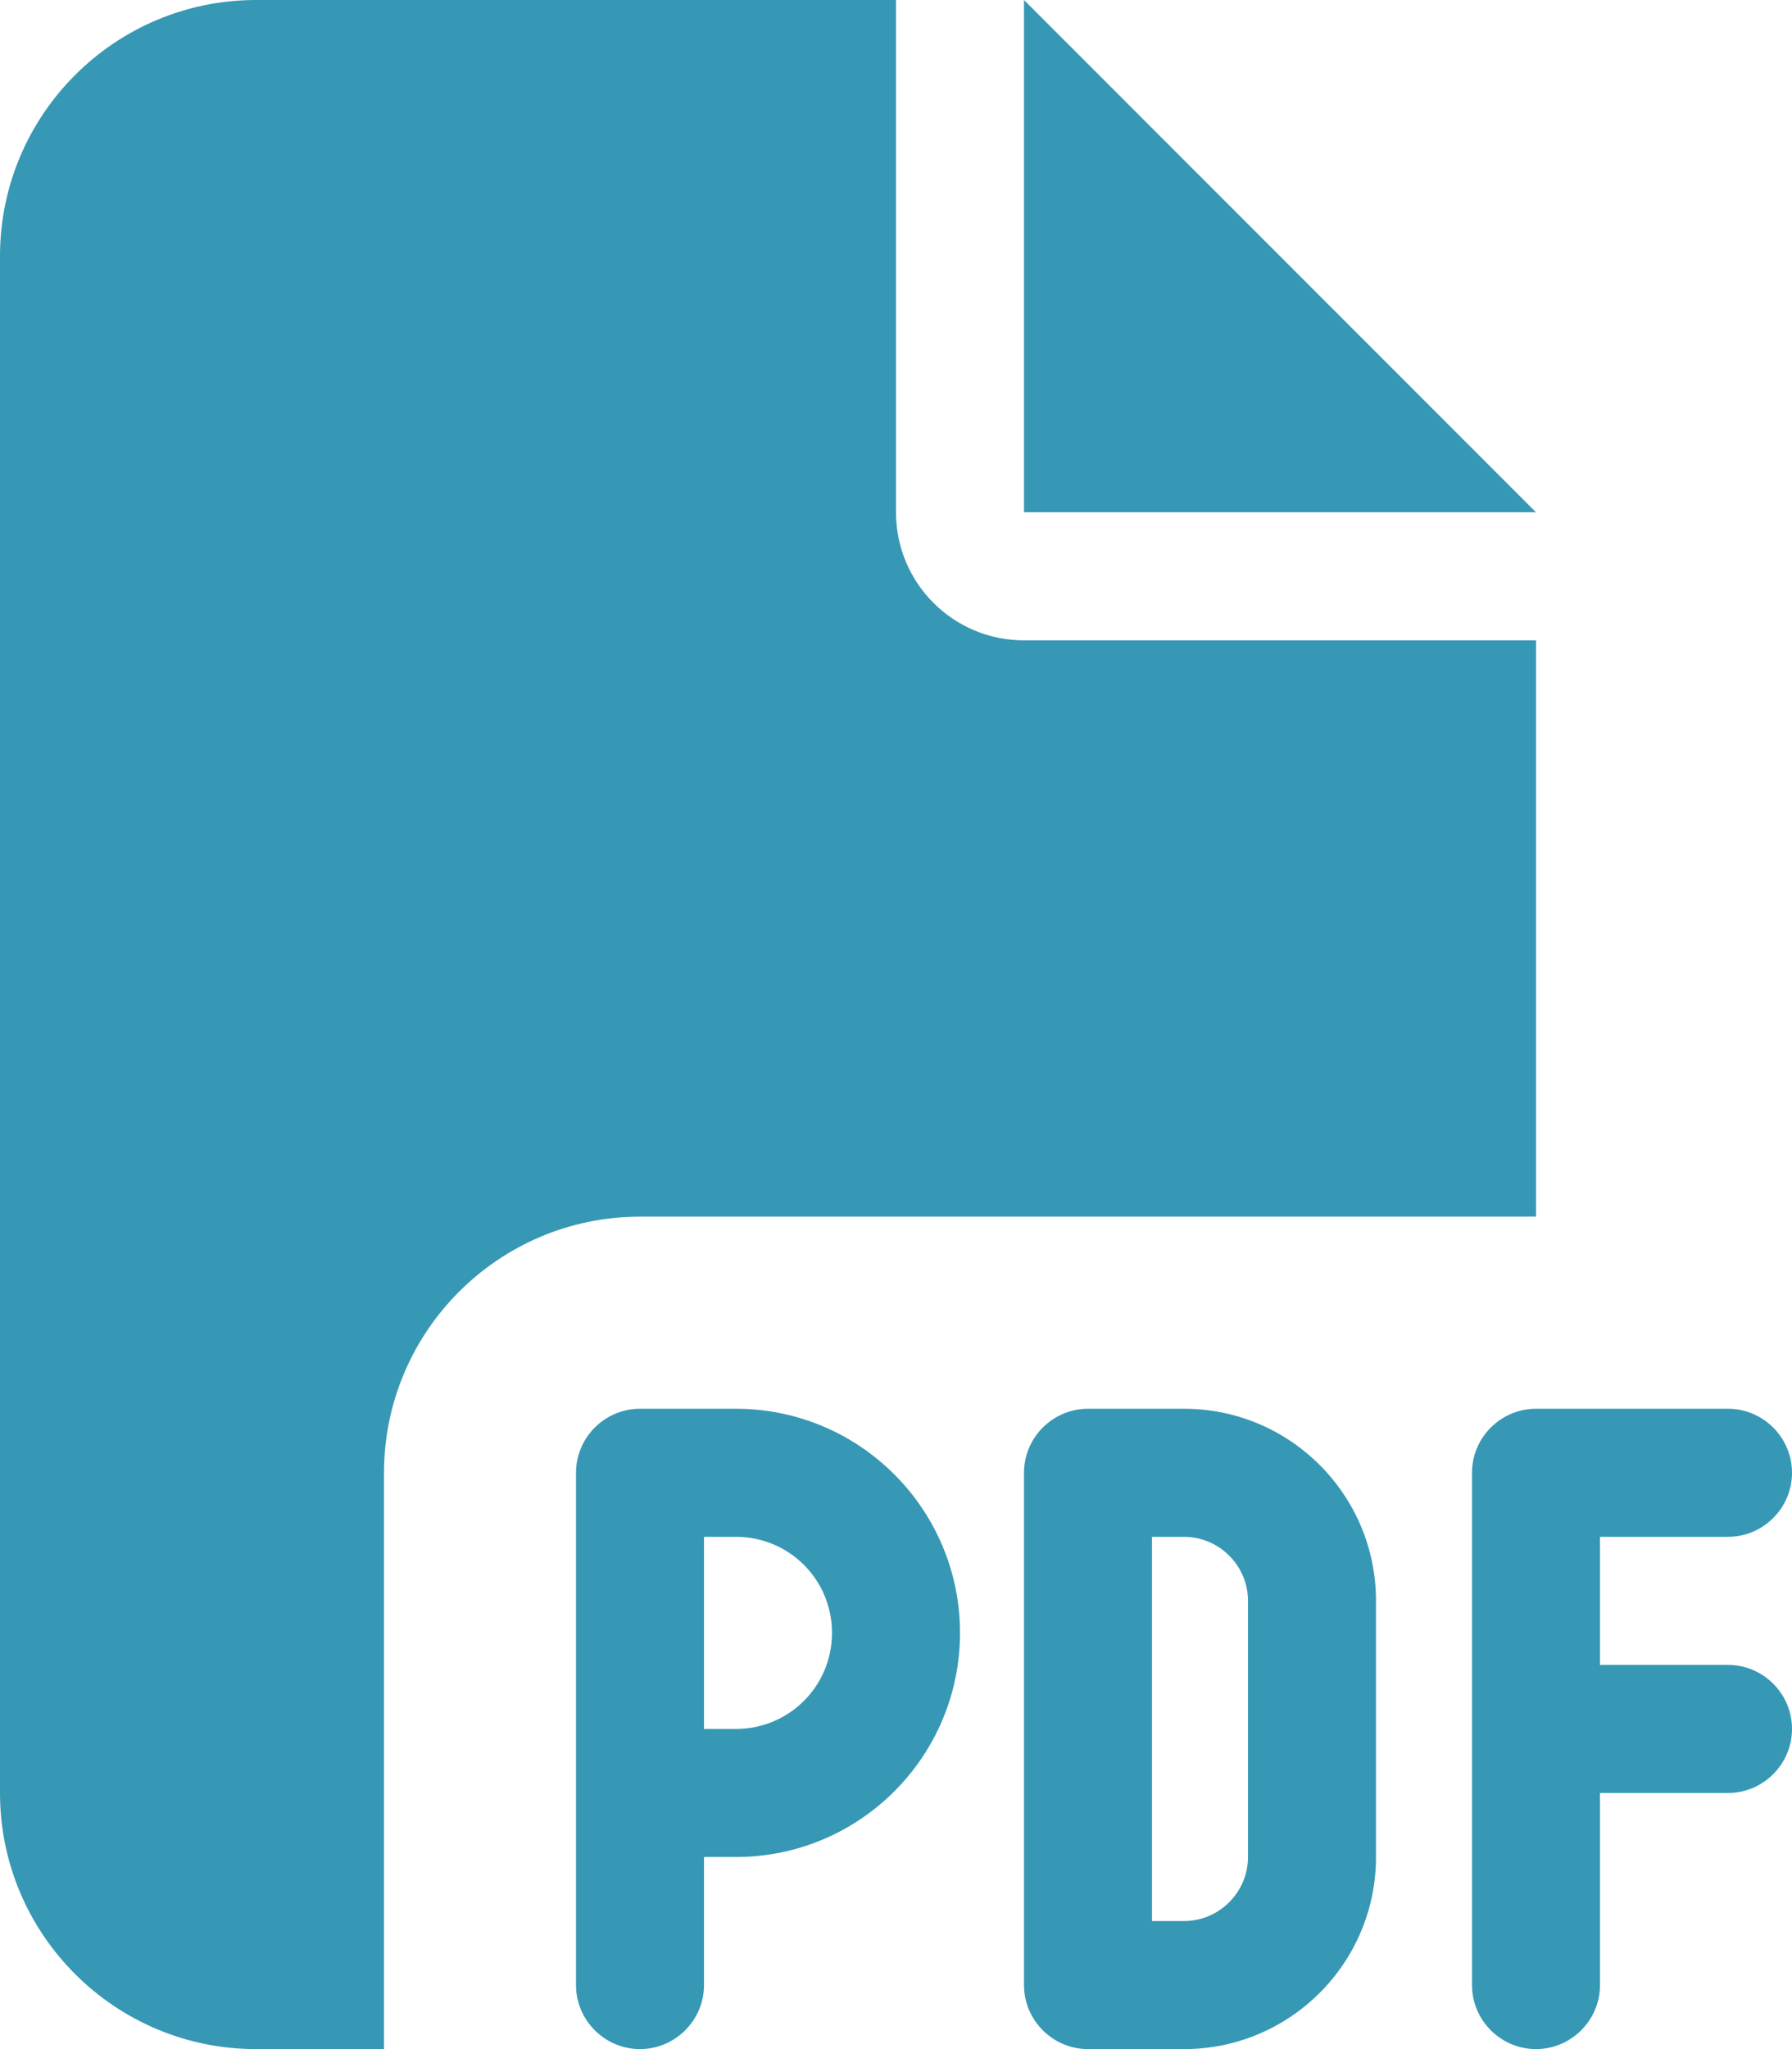 <?xml version="1.0" encoding="UTF-8"?> <svg xmlns="http://www.w3.org/2000/svg" viewBox="0 0 200.00 228.57" data-guides="{&quot;vertical&quot;:[],&quot;horizontal&quot;:[]}"><path fill="#3698b4" stroke="none" fill-opacity="1" stroke-width="1" stroke-opacity="1" id="tSvg16f21fc0bfc" title="Path 2" d="M0 28.571C0 12.812 12.812 0 28.571 0C52.381 0 76.191 0 100 0C100 19.048 100 38.095 100 57.143C100 65.045 106.384 71.429 114.286 71.429C133.333 71.429 152.381 71.429 171.429 71.429C171.429 92.857 171.429 114.286 171.429 135.714C158.333 135.714 145.238 135.714 132.143 135.714C128.571 135.714 125 135.714 121.429 135.714C108.333 135.714 95.238 135.714 82.143 135.714C78.571 135.714 75 135.714 71.429 135.714C55.67 135.714 42.857 148.527 42.857 164.286C42.857 176.19 42.857 188.095 42.857 200C42.857 207.143 42.857 214.286 42.857 221.429C42.857 223.81 42.857 226.19 42.857 228.571C38.095 228.571 33.333 228.571 28.571 228.571C12.812 228.571 0 215.759 0 200C0 142.857 0 85.714 0 28.571ZM171.429 57.143C152.381 57.143 133.333 57.143 114.286 57.143C114.286 38.095 114.286 19.048 114.286 0C133.333 19.048 152.381 38.095 171.429 57.143ZM71.429 157.143C75 157.143 78.571 157.143 82.143 157.143C95.938 157.143 107.143 168.348 107.143 182.143C107.143 195.938 95.938 207.143 82.143 207.143C80.952 207.143 79.762 207.143 78.571 207.143C78.571 211.905 78.571 216.667 78.571 221.429C78.571 225.357 75.357 228.571 71.429 228.571C67.5 228.571 64.286 225.357 64.286 221.429C64.286 214.286 64.286 207.143 64.286 200C64.286 188.095 64.286 176.19 64.286 164.286C64.286 160.357 67.5 157.143 71.429 157.143ZM82.143 192.857C88.08 192.857 92.857 188.08 92.857 182.143C92.857 176.205 88.08 171.429 82.143 171.429C80.952 171.429 79.762 171.429 78.571 171.429C78.571 178.571 78.571 185.714 78.571 192.857C79.762 192.857 80.952 192.857 82.143 192.857ZM121.429 157.143C125 157.143 128.571 157.143 132.143 157.143C143.973 157.143 153.571 166.741 153.571 178.571C153.571 188.095 153.571 197.619 153.571 207.143C153.571 218.973 143.973 228.571 132.143 228.571C128.571 228.571 125 228.571 121.429 228.571C117.5 228.571 114.286 225.357 114.286 221.429C114.286 202.381 114.286 183.333 114.286 164.286C114.286 160.357 117.5 157.143 121.429 157.143ZM132.143 214.286C136.071 214.286 139.286 211.071 139.286 207.143C139.286 197.619 139.286 188.095 139.286 178.571C139.286 174.643 136.071 171.429 132.143 171.429C130.952 171.429 129.762 171.429 128.571 171.429C128.571 185.714 128.571 200 128.571 214.286C129.762 214.286 130.952 214.286 132.143 214.286ZM164.286 164.286C164.286 160.357 167.5 157.143 171.429 157.143C178.571 157.143 185.714 157.143 192.857 157.143C196.786 157.143 200 160.357 200 164.286C200 168.214 196.786 171.429 192.857 171.429C188.095 171.429 183.333 171.429 178.571 171.429C178.571 176.19 178.571 180.952 178.571 185.714C183.333 185.714 188.095 185.714 192.857 185.714C196.786 185.714 200 188.929 200 192.857C200 196.786 196.786 200 192.857 200C188.095 200 183.333 200 178.571 200C178.571 207.143 178.571 214.286 178.571 221.429C178.571 225.357 175.357 228.571 171.429 228.571C167.5 228.571 164.286 225.357 164.286 221.429C164.286 211.905 164.286 202.381 164.286 192.857"></path><defs></defs></svg> 